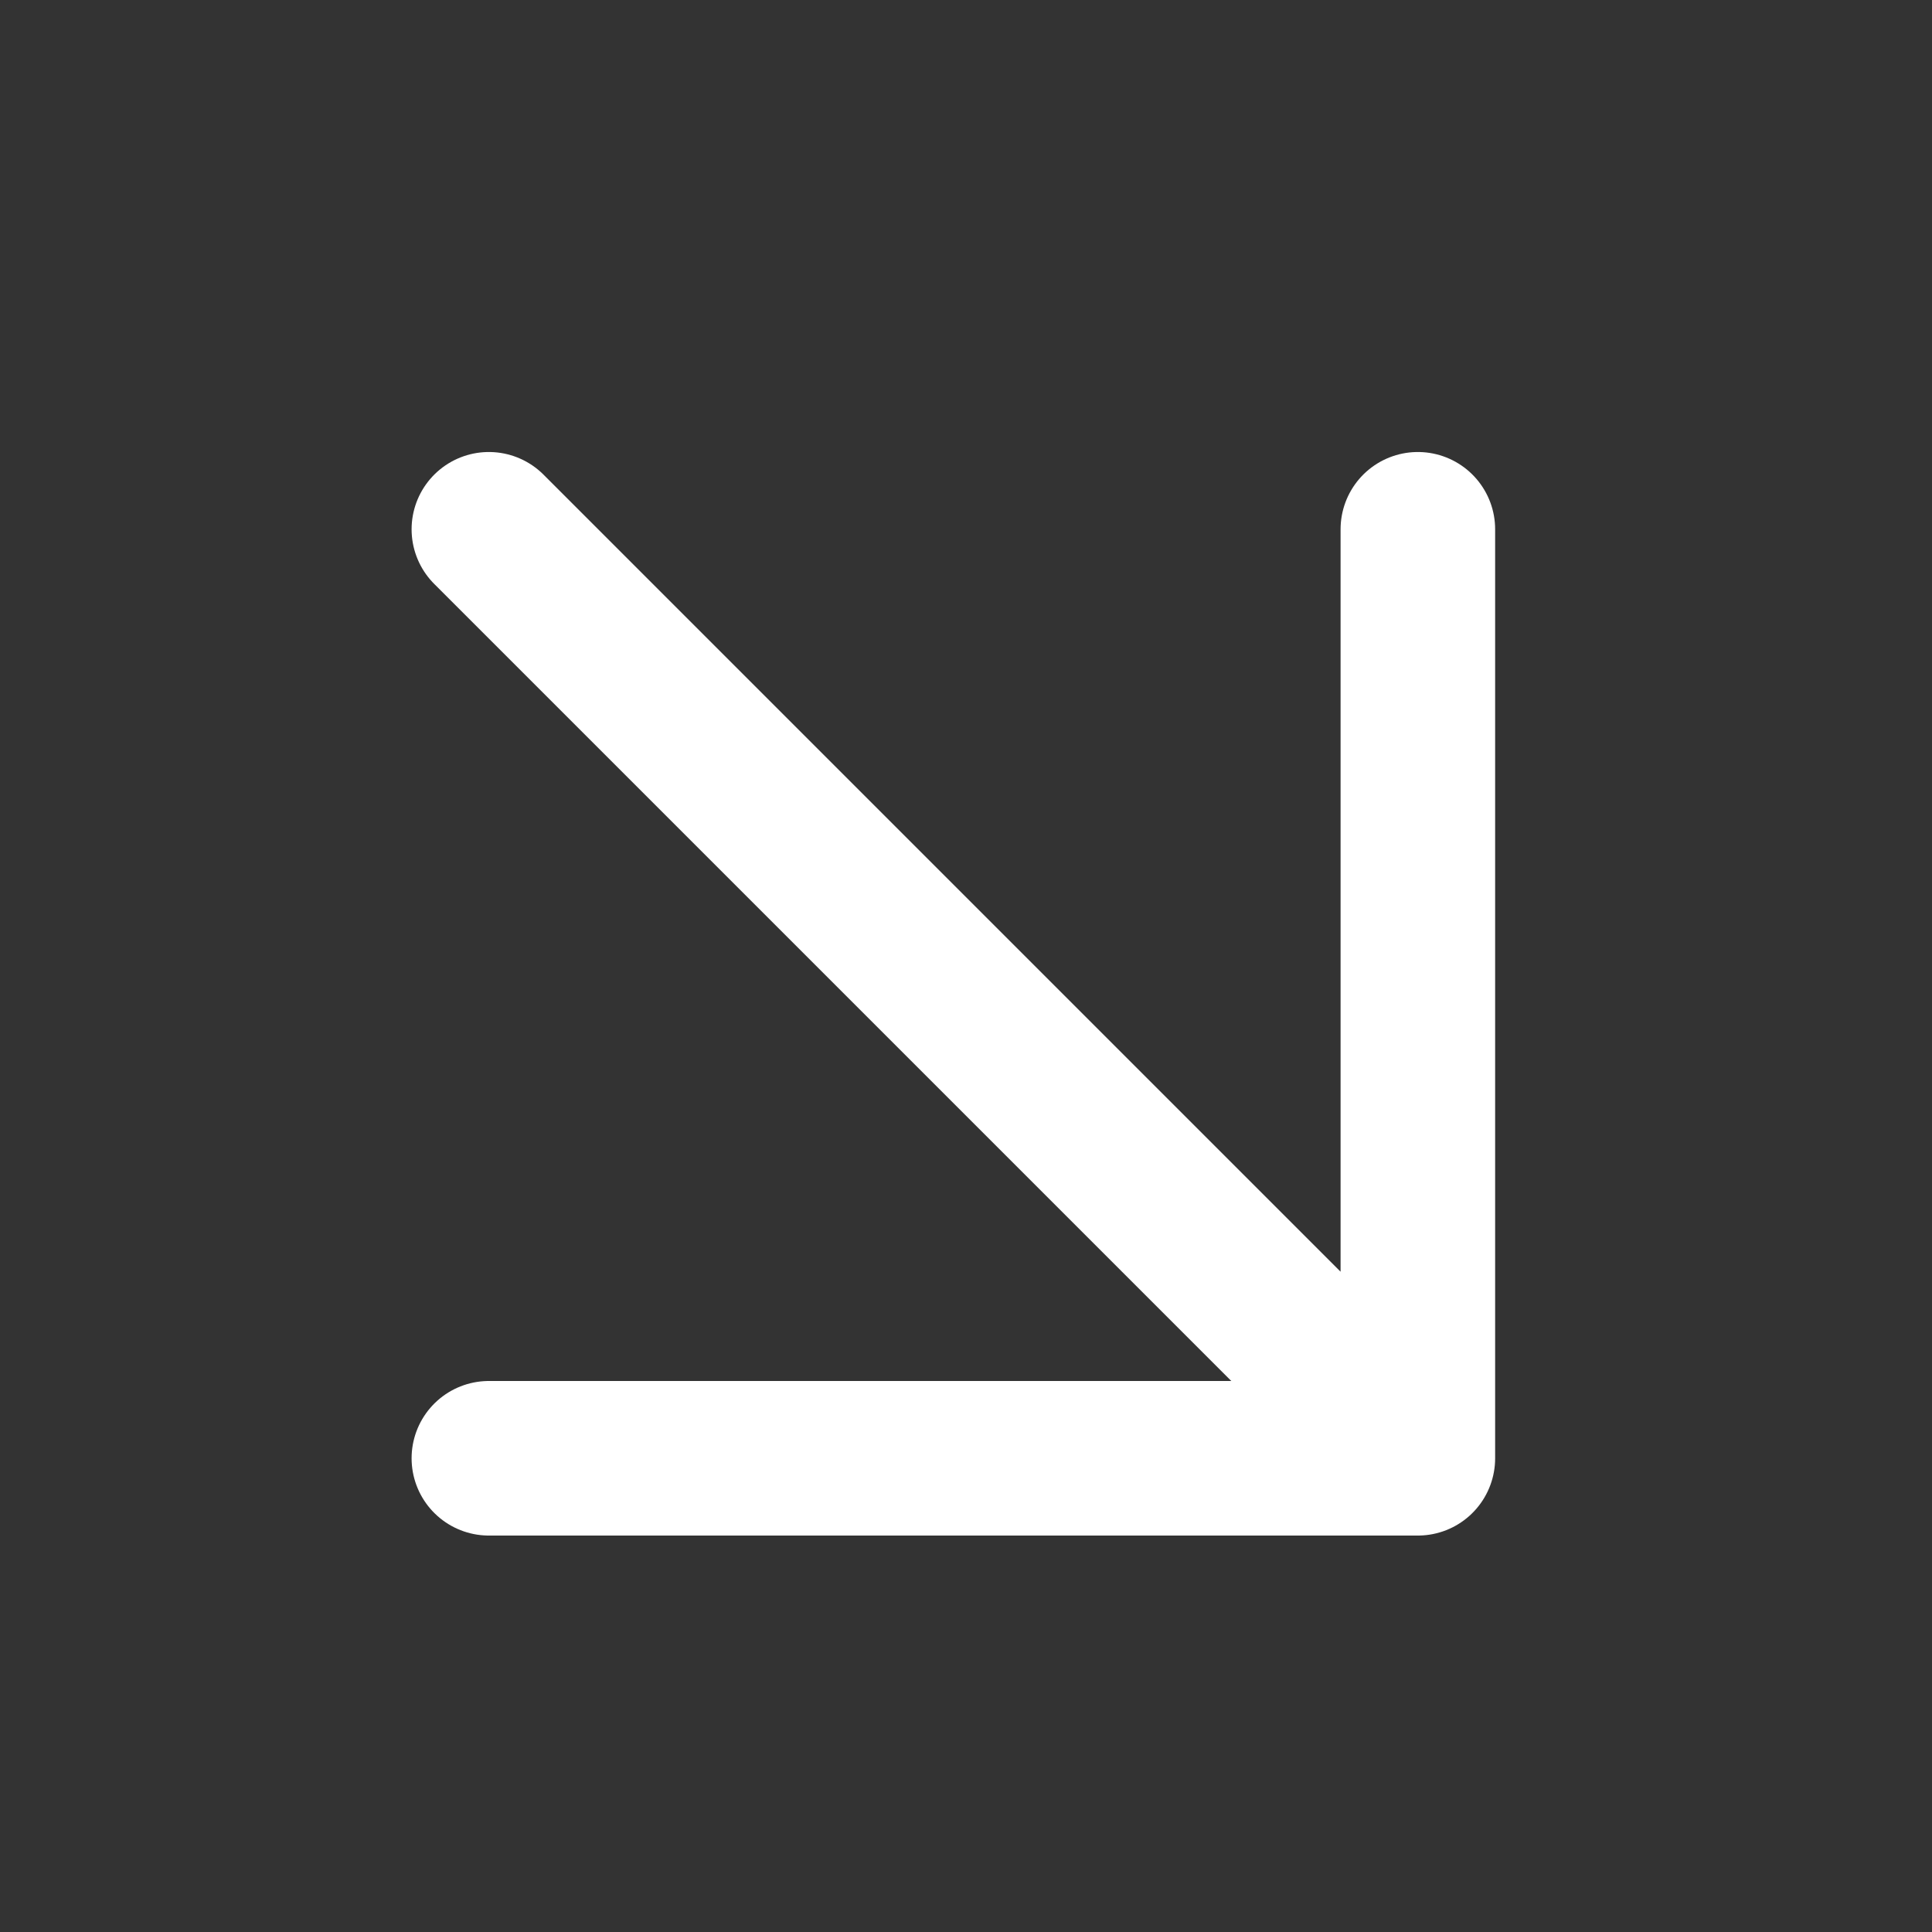 <?xml version="1.0" encoding="UTF-8"?> <svg xmlns="http://www.w3.org/2000/svg" width="25" height="25" viewBox="0 0 25 25" fill="none"><rect x="0" y="0" width="25" height="25" fill="#333333" stroke="none"/><path d="M6.326 6.849L18.347 18.87ZM18.347 18.87H6.326ZM18.347 18.87V6.849Z" fill="#0B95C8"></path><path d="M6.326 6.849L18.347 18.87M18.347 18.87H6.326M18.347 18.87V6.849" stroke="white" stroke-width="2" stroke-linecap="round" stroke-linejoin="round"></path></svg> 